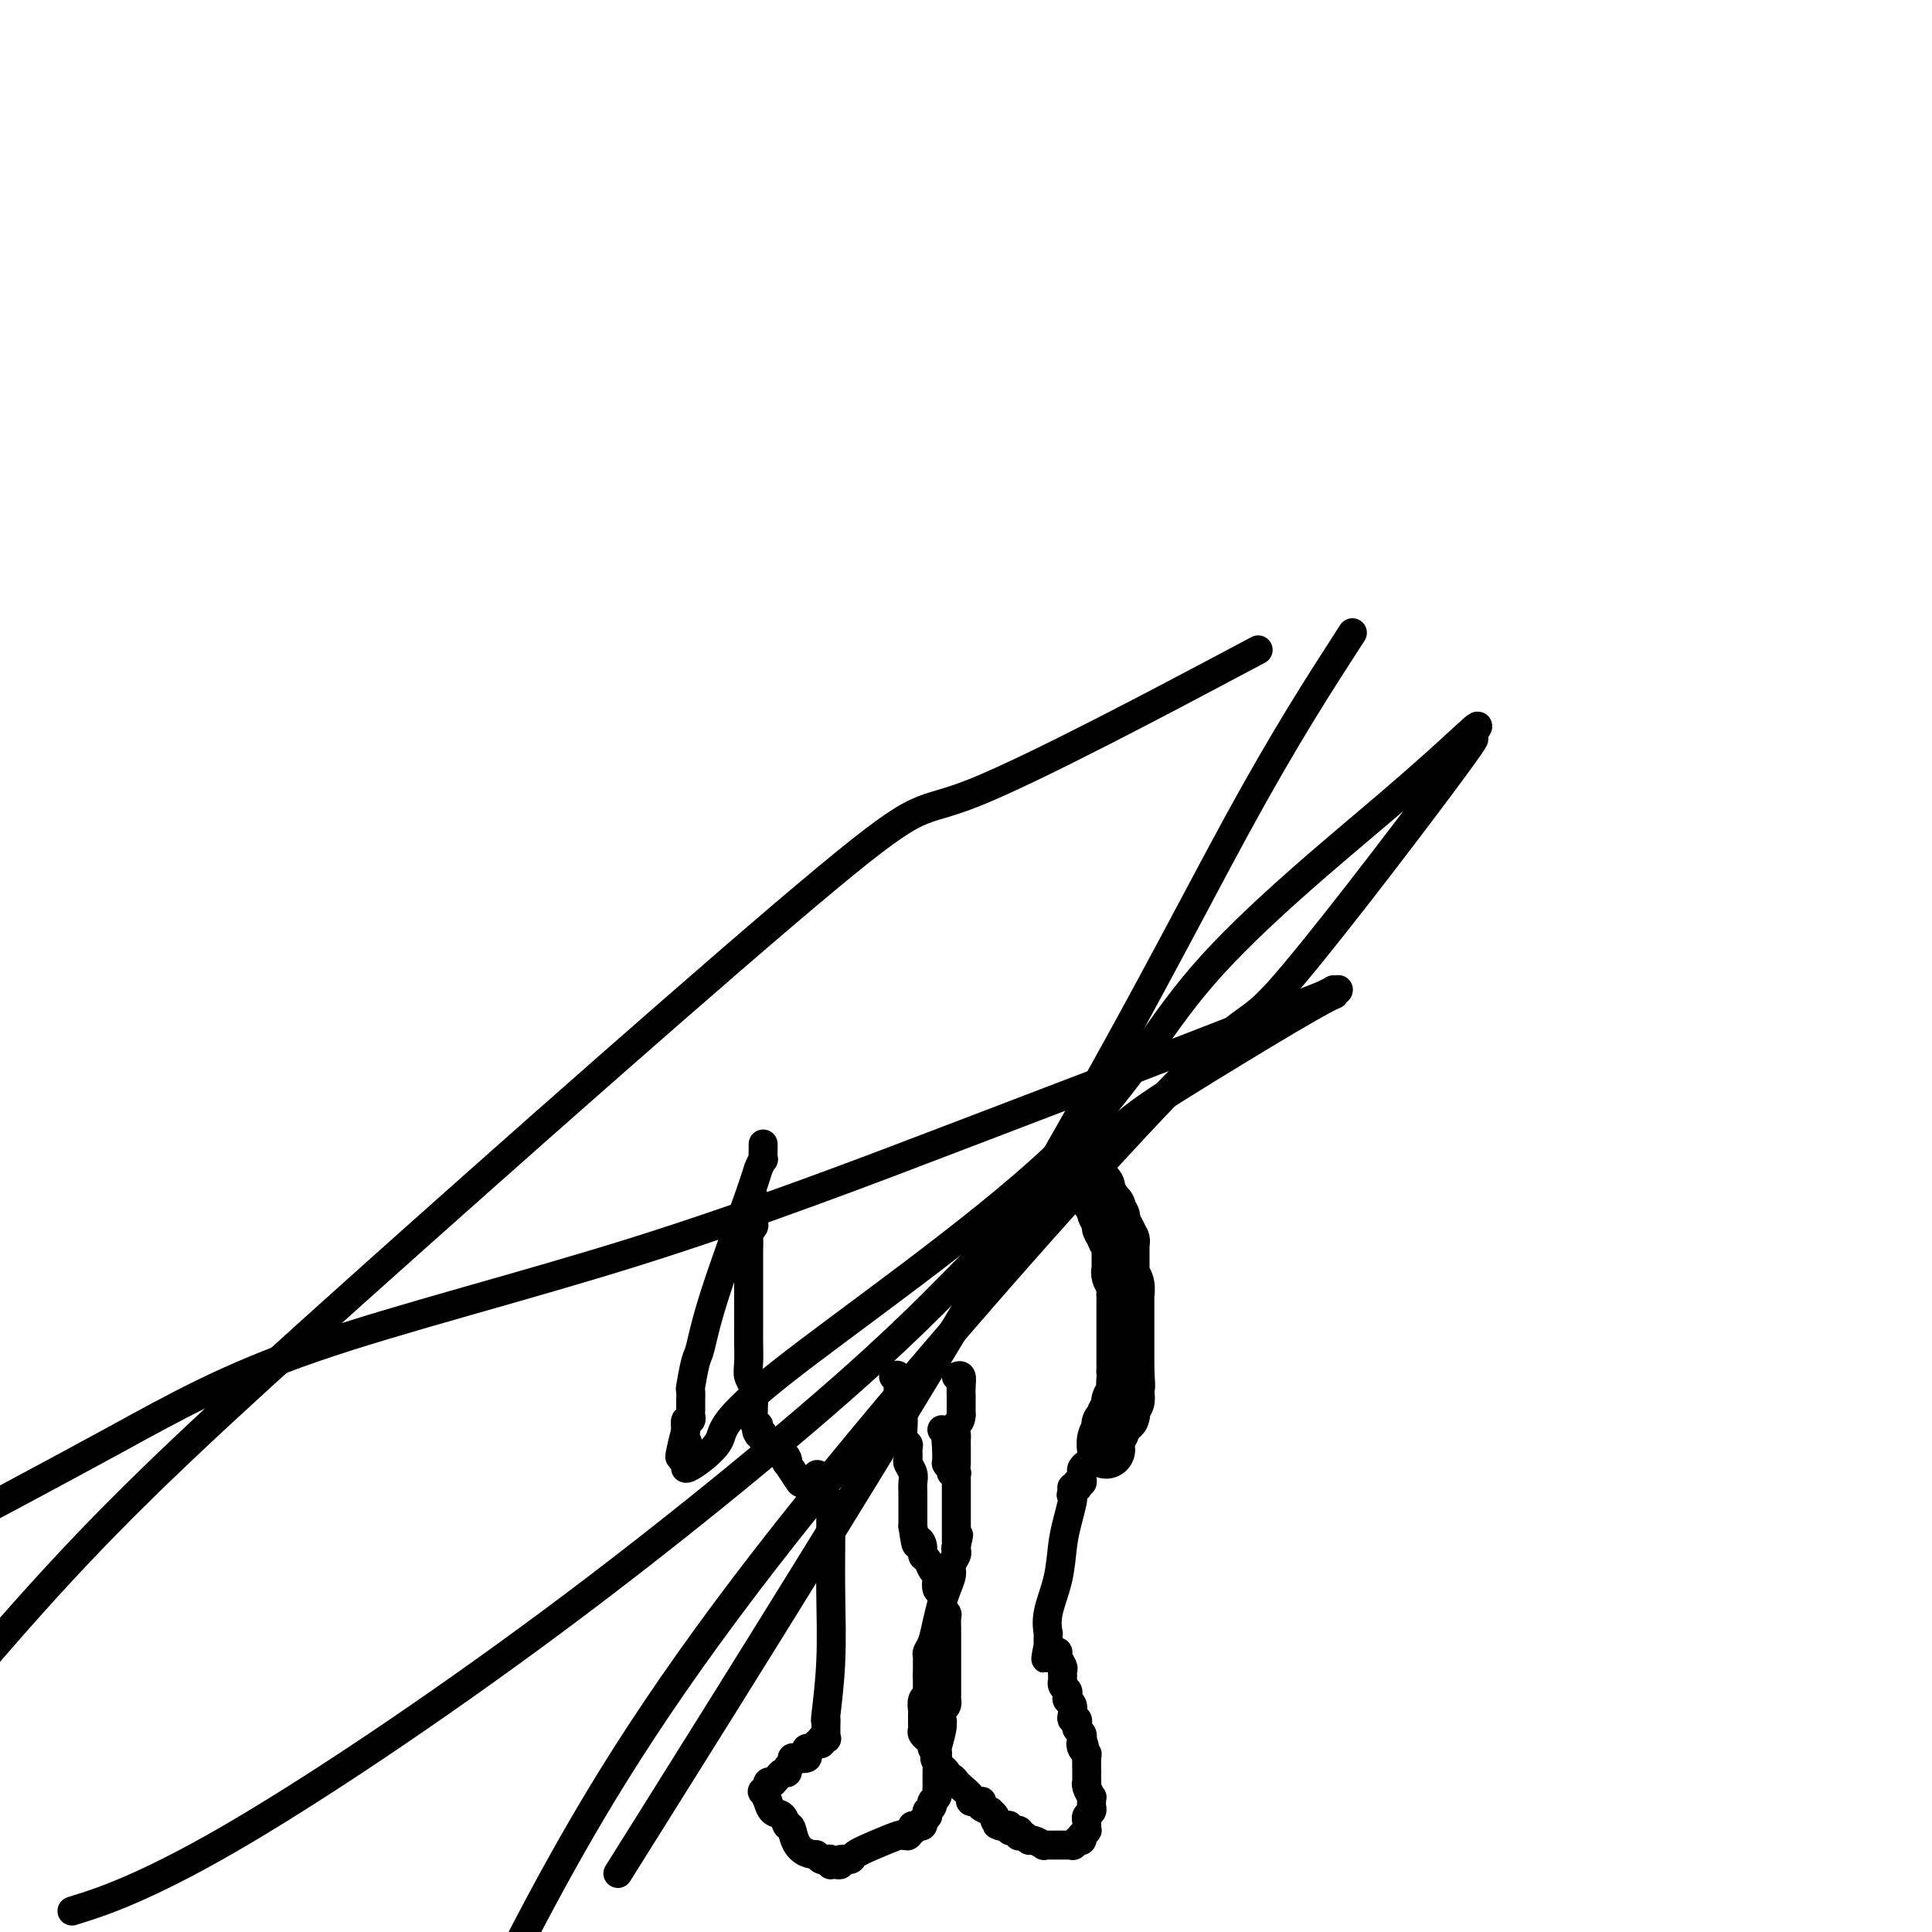 <svg viewBox='0 0 400 400' version='1.1' xmlns='http://www.w3.org/2000/svg' xmlns:xlink='http://www.w3.org/1999/xlink'><g fill='none' stroke='#000000' stroke-width='12' stroke-linecap='round' stroke-linejoin='round'><path d='M224,241c0.424,0.054 0.848,0.108 1,0c0.152,-0.108 0.031,-0.379 0,0c-0.031,0.379 0.028,1.409 0,2c-0.028,0.591 -0.144,0.744 0,1c0.144,0.256 0.546,0.614 1,1c0.454,0.386 0.958,0.800 1,1c0.042,0.200 -0.377,0.186 0,1c0.377,0.814 1.551,2.456 2,3c0.449,0.544 0.172,-0.009 0,0c-0.172,0.009 -0.239,0.580 0,1c0.239,0.420 0.786,0.690 1,1c0.214,0.310 0.096,0.660 0,1c-0.096,0.340 -0.170,0.668 0,1c0.170,0.332 0.585,0.666 1,1'/><path d='M231,255c1.099,2.122 0.347,0.428 0,0c-0.347,-0.428 -0.289,0.411 0,1c0.289,0.589 0.810,0.929 1,1c0.190,0.071 0.051,-0.126 0,0c-0.051,0.126 -0.014,0.574 0,1c0.014,0.426 0.004,0.830 0,1c-0.004,0.170 -0.001,0.104 0,0c0.001,-0.104 0.000,-0.248 0,0c-0.000,0.248 0.000,0.889 0,1c-0.000,0.111 -0.001,-0.308 0,0c0.001,0.308 0.004,1.342 0,2c-0.004,0.658 -0.015,0.941 0,1c0.015,0.059 0.057,-0.105 0,0c-0.057,0.105 -0.211,0.480 0,1c0.211,0.520 0.789,1.186 1,2c0.211,0.814 0.057,1.775 0,2c-0.057,0.225 -0.015,-0.285 0,0c0.015,0.285 0.004,1.367 0,2c-0.004,0.633 -0.001,0.818 0,1c0.001,0.182 0.000,0.360 0,1c-0.000,0.640 -0.000,1.743 0,2c0.000,0.257 0.000,-0.332 0,0c-0.000,0.332 -0.000,1.584 0,2c0.000,0.416 0.000,-0.006 0,0c-0.000,0.006 -0.000,0.438 0,1c0.000,0.562 0.000,1.254 0,2c-0.000,0.746 -0.000,1.547 0,2c0.000,0.453 0.000,0.558 0,1c-0.000,0.442 -0.000,1.221 0,2'/><path d='M233,284c0.314,4.852 0.098,2.484 0,2c-0.098,-0.484 -0.078,0.918 0,2c0.078,1.082 0.213,1.844 0,2c-0.213,0.156 -0.775,-0.294 -1,0c-0.225,0.294 -0.113,1.333 0,2c0.113,0.667 0.227,0.962 0,1c-0.227,0.038 -0.797,-0.182 -1,0c-0.203,0.182 -0.041,0.766 0,1c0.041,0.234 -0.041,0.118 0,0c0.041,-0.118 0.203,-0.236 0,0c-0.203,0.236 -0.772,0.827 -1,1c-0.228,0.173 -0.114,-0.073 0,0c0.114,0.073 0.227,0.464 0,1c-0.227,0.536 -0.793,1.216 -1,2c-0.207,0.784 -0.056,1.673 0,2c0.056,0.327 0.016,0.094 0,0c-0.016,-0.094 -0.008,-0.047 0,0'/></g>
<g fill='none' stroke='#000000' stroke-width='6' stroke-linecap='round' stroke-linejoin='round'><path d='M225,303c-0.031,0.024 -0.061,0.048 0,0c0.061,-0.048 0.214,-0.167 0,0c-0.214,0.167 -0.793,0.619 -1,1c-0.207,0.381 -0.041,0.691 0,1c0.041,0.309 -0.041,0.618 0,1c0.041,0.382 0.207,0.838 0,1c-0.207,0.162 -0.786,0.029 -1,0c-0.214,-0.029 -0.061,0.045 0,0c0.061,-0.045 0.030,-0.209 0,0c-0.030,0.209 -0.061,0.791 0,1c0.061,0.209 0.212,0.046 0,0c-0.212,-0.046 -0.788,0.026 -1,0c-0.212,-0.026 -0.061,-0.150 0,0c0.061,0.150 0.030,0.575 0,1'/><path d='M222,309c-0.465,0.944 -0.127,0.303 0,0c0.127,-0.303 0.045,-0.268 0,0c-0.045,0.268 -0.052,0.768 0,1c0.052,0.232 0.164,0.196 0,1c-0.164,0.804 -0.604,2.447 -1,4c-0.396,1.553 -0.747,3.015 -1,5c-0.253,1.985 -0.408,4.494 -1,7c-0.592,2.506 -1.623,5.010 -2,7c-0.377,1.990 -0.101,3.465 0,4c0.101,0.535 0.027,0.128 0,0c-0.027,-0.128 -0.007,0.021 0,0c0.007,-0.021 0.002,-0.212 0,0c-0.002,0.212 -0.001,0.828 0,1c0.001,0.172 0.000,-0.098 0,0c-0.000,0.098 -0.000,0.565 0,1c0.000,0.435 0.000,0.839 0,1c-0.000,0.161 -0.000,0.081 0,0'/><path d='M217,341c-0.833,4.890 -0.415,1.113 0,0c0.415,-1.113 0.828,0.436 1,1c0.172,0.564 0.102,0.144 0,0c-0.102,-0.144 -0.238,-0.011 0,0c0.238,0.011 0.848,-0.098 1,0c0.152,0.098 -0.155,0.403 0,1c0.155,0.597 0.774,1.484 1,2c0.226,0.516 0.061,0.659 0,1c-0.061,0.341 -0.017,0.879 0,1c0.017,0.121 0.008,-0.175 0,0c-0.008,0.175 -0.016,0.820 0,1c0.016,0.180 0.056,-0.106 0,0c-0.056,0.106 -0.207,0.605 0,1c0.207,0.395 0.774,0.687 1,1c0.226,0.313 0.112,0.648 0,1c-0.112,0.352 -0.223,0.720 0,1c0.223,0.280 0.778,0.470 1,1c0.222,0.530 0.111,1.399 0,2c-0.111,0.601 -0.222,0.934 0,1c0.222,0.066 0.778,-0.136 1,0c0.222,0.136 0.112,0.611 0,1c-0.112,0.389 -0.226,0.692 0,1c0.226,0.308 0.792,0.621 1,1c0.208,0.379 0.060,0.822 0,1c-0.060,0.178 -0.030,0.089 0,0'/><path d='M224,360c1.099,3.121 0.347,1.422 0,1c-0.347,-0.422 -0.289,0.431 0,1c0.289,0.569 0.809,0.854 1,1c0.191,0.146 0.051,0.154 0,1c-0.051,0.846 -0.015,2.530 0,3c0.015,0.470 0.008,-0.273 0,0c-0.008,0.273 -0.016,1.561 0,2c0.016,0.439 0.057,0.030 0,0c-0.057,-0.030 -0.212,0.321 0,1c0.212,0.679 0.790,1.688 1,2c0.210,0.312 0.053,-0.071 0,0c-0.053,0.071 0.000,0.598 0,1c-0.000,0.402 -0.053,0.681 0,1c0.053,0.319 0.210,0.678 0,1c-0.210,0.322 -0.788,0.609 -1,1c-0.212,0.391 -0.057,0.888 0,1c0.057,0.112 0.015,-0.162 0,0c-0.015,0.162 -0.003,0.760 0,1c0.003,0.240 -0.003,0.121 0,0c0.003,-0.121 0.015,-0.244 0,0c-0.015,0.244 -0.056,0.854 0,1c0.056,0.146 0.208,-0.171 0,0c-0.208,0.171 -0.777,0.829 -1,1c-0.223,0.171 -0.098,-0.146 0,0c0.098,0.146 0.171,0.756 0,1c-0.171,0.244 -0.585,0.122 -1,0'/><path d='M223,381c-0.723,1.464 -1.030,1.124 -1,1c0.030,-0.124 0.397,-0.033 0,0c-0.397,0.033 -1.560,0.009 -2,0c-0.440,-0.009 -0.159,-0.002 0,0c0.159,0.002 0.196,0.000 0,0c-0.196,-0.000 -0.625,0.001 -1,0c-0.375,-0.001 -0.696,-0.004 -1,0c-0.304,0.004 -0.592,0.016 -1,0c-0.408,-0.016 -0.935,-0.061 -1,0c-0.065,0.061 0.333,0.226 0,0c-0.333,-0.226 -1.396,-0.844 -2,-1c-0.604,-0.156 -0.749,0.151 -1,0c-0.251,-0.151 -0.607,-0.758 -1,-1c-0.393,-0.242 -0.822,-0.118 -1,0c-0.178,0.118 -0.104,0.229 0,0c0.104,-0.229 0.239,-0.797 0,-1c-0.239,-0.203 -0.851,-0.041 -1,0c-0.149,0.041 0.166,-0.041 0,0c-0.166,0.041 -0.814,0.203 -1,0c-0.186,-0.203 0.090,-0.772 0,-1c-0.090,-0.228 -0.545,-0.114 -1,0'/><path d='M208,378c-2.542,-0.461 -1.398,-0.112 -1,0c0.398,0.112 0.050,-0.012 0,0c-0.050,0.012 0.199,0.162 0,0c-0.199,-0.162 -0.845,-0.635 -1,-1c-0.155,-0.365 0.182,-0.623 0,-1c-0.182,-0.377 -0.884,-0.872 -1,-1c-0.116,-0.128 0.353,0.110 0,0c-0.353,-0.110 -1.529,-0.567 -2,-1c-0.471,-0.433 -0.238,-0.840 0,-1c0.238,-0.160 0.480,-0.071 0,0c-0.480,0.071 -1.683,0.125 -2,0c-0.317,-0.125 0.252,-0.430 0,-1c-0.252,-0.570 -1.325,-1.406 -2,-2c-0.675,-0.594 -0.950,-0.947 -1,-1c-0.050,-0.053 0.127,0.192 0,0c-0.127,-0.192 -0.556,-0.822 -1,-1c-0.444,-0.178 -0.903,0.097 -1,0c-0.097,-0.097 0.166,-0.564 0,-1c-0.166,-0.436 -0.762,-0.839 -1,-1c-0.238,-0.161 -0.119,-0.081 0,0'/><path d='M195,366c-2.239,-2.327 -1.336,-2.143 -1,-2c0.336,0.143 0.105,0.246 0,0c-0.105,-0.246 -0.085,-0.840 0,-1c0.085,-0.160 0.234,0.116 0,0c-0.234,-0.116 -0.851,-0.622 -1,-1c-0.149,-0.378 0.170,-0.626 0,-1c-0.170,-0.374 -0.830,-0.873 -1,-1c-0.170,-0.127 0.151,0.120 0,0c-0.151,-0.120 -0.772,-0.606 -1,-1c-0.228,-0.394 -0.061,-0.697 0,-1c0.061,-0.303 0.016,-0.607 0,-1c-0.016,-0.393 -0.004,-0.874 0,-1c0.004,-0.126 0.000,0.103 0,0c-0.000,-0.103 0.004,-0.539 0,-1c-0.004,-0.461 -0.015,-0.946 0,-1c0.015,-0.054 0.057,0.323 0,0c-0.057,-0.323 -0.211,-1.344 0,-2c0.211,-0.656 0.789,-0.945 1,-1c0.211,-0.055 0.057,0.126 0,0c-0.057,-0.126 -0.015,-0.559 0,-1c0.015,-0.441 0.004,-0.889 0,-1c-0.004,-0.111 -0.001,0.114 0,0c0.001,-0.114 0.000,-0.567 0,-1c-0.000,-0.433 -0.000,-0.847 0,-1c0.000,-0.153 0.000,-0.044 0,0c-0.000,0.044 -0.000,0.022 0,0'/><path d='M192,347c0.155,-1.488 0.041,-0.207 0,0c-0.041,0.207 -0.011,-0.662 0,-1c0.011,-0.338 0.003,-0.147 0,0c-0.003,0.147 -0.001,0.251 0,0c0.001,-0.251 0.000,-0.855 0,-1c-0.000,-0.145 -0.001,0.169 0,0c0.001,-0.169 0.003,-0.820 0,-1c-0.003,-0.180 -0.012,0.112 0,0c0.012,-0.112 0.045,-0.627 0,-1c-0.045,-0.373 -0.167,-0.602 0,-1c0.167,-0.398 0.623,-0.964 1,-2c0.377,-1.036 0.674,-2.542 1,-4c0.326,-1.458 0.679,-2.866 1,-4c0.321,-1.134 0.608,-1.992 1,-3c0.392,-1.008 0.890,-2.165 1,-3c0.110,-0.835 -0.167,-1.347 0,-2c0.167,-0.653 0.777,-1.447 1,-2c0.223,-0.553 0.060,-0.866 0,-1c-0.060,-0.134 -0.016,-0.088 0,0c0.016,0.088 0.004,0.220 0,0c-0.004,-0.220 -0.001,-0.791 0,-1c0.001,-0.209 0.000,-0.056 0,0c-0.000,0.056 -0.000,0.015 0,0c0.000,-0.015 0.000,-0.004 0,0c-0.000,0.004 -0.000,0.001 0,0c0.000,-0.001 0.000,-0.001 0,0'/><path d='M198,320c0.928,-4.194 0.249,-1.178 0,0c-0.249,1.178 -0.067,0.520 0,0c0.067,-0.520 0.018,-0.902 0,-1c-0.018,-0.098 -0.005,0.087 0,0c0.005,-0.087 0.001,-0.445 0,-1c-0.001,-0.555 -0.000,-1.308 0,-2c0.000,-0.692 0.000,-1.323 0,-2c-0.000,-0.677 0.000,-1.401 0,-2c-0.000,-0.599 -0.000,-1.075 0,-2c0.000,-0.925 0.001,-2.301 0,-3c-0.001,-0.699 -0.004,-0.722 0,-1c0.004,-0.278 0.015,-0.811 0,-1c-0.015,-0.189 -0.057,-0.036 0,0c0.057,0.036 0.211,-0.047 0,0c-0.211,0.047 -0.789,0.223 -1,0c-0.211,-0.223 -0.057,-0.844 0,-1c0.057,-0.156 0.016,0.154 0,0c-0.016,-0.154 -0.008,-0.773 0,-1c0.008,-0.227 0.016,-0.061 0,0c-0.016,0.061 -0.057,0.018 0,0c0.057,-0.018 0.211,-0.012 0,0c-0.211,0.012 -0.789,0.028 -1,0c-0.211,-0.028 -0.057,-0.100 0,0c0.057,0.100 0.015,0.373 0,0c-0.015,-0.373 -0.004,-1.392 0,-2c0.004,-0.608 0.002,-0.804 0,-1'/><path d='M196,300c-0.309,-3.337 -0.083,-1.679 0,-1c0.083,0.679 0.022,0.378 0,0c-0.022,-0.378 -0.006,-0.832 0,-1c0.006,-0.168 0.002,-0.049 0,0c-0.002,0.049 -0.000,0.027 0,0c0.000,-0.027 0.000,-0.060 0,0c-0.000,0.060 -0.000,0.212 0,0c0.000,-0.212 0.000,-0.788 0,-1c-0.000,-0.212 -0.000,-0.061 0,0c0.000,0.061 0.000,0.030 0,0'/><path d='M195,296c0.000,0.000 0.100,0.100 0.1,0.1'/><path d='M198,285c0.423,-0.173 0.845,-0.345 1,0c0.155,0.345 0.041,1.209 0,2c-0.041,0.791 -0.011,1.511 0,2c0.011,0.489 0.003,0.747 0,1c-0.003,0.253 -0.001,0.501 0,1c0.001,0.499 0.000,1.250 0,2'/><path d='M199,293c-0.072,1.581 -0.751,1.533 -1,2c-0.249,0.467 -0.067,1.448 0,2c0.067,0.552 0.018,0.674 0,1c-0.018,0.326 -0.005,0.857 0,1c0.005,0.143 0.001,-0.102 0,0c-0.001,0.102 -0.000,0.549 0,1c0.000,0.451 0.000,0.904 0,1c-0.000,0.096 -0.000,-0.167 0,0c0.000,0.167 0.000,0.763 0,1c-0.000,0.237 -0.000,0.116 0,0c0.000,-0.116 0.000,-0.227 0,0c-0.000,0.227 -0.000,0.793 0,1c0.000,0.207 0.000,0.055 0,0c-0.000,-0.055 -0.000,-0.015 0,0c0.000,0.015 0.000,0.004 0,0c-0.000,-0.004 -0.000,-0.001 0,0c0.000,0.001 0.000,0.000 0,0c-0.000,-0.000 -0.000,-0.000 0,0'/><path d='M185,285c0.453,-0.252 0.906,-0.504 1,0c0.094,0.504 -0.172,1.763 0,3c0.172,1.237 0.782,2.450 1,3c0.218,0.550 0.044,0.436 0,1c-0.044,0.564 0.041,1.804 0,3c-0.041,1.196 -0.208,2.347 0,3c0.208,0.653 0.792,0.808 1,1c0.208,0.192 0.042,0.421 0,1c-0.042,0.579 0.041,1.506 0,2c-0.041,0.494 -0.207,0.553 0,1c0.207,0.447 0.788,1.282 1,2c0.212,0.718 0.057,1.320 0,2c-0.057,0.680 -0.015,1.439 0,2c0.015,0.561 0.004,0.923 0,1c-0.004,0.077 -0.001,-0.130 0,0c0.001,0.130 0.000,0.598 0,1c-0.000,0.402 -0.000,0.736 0,1c0.000,0.264 0.000,0.456 0,1c-0.000,0.544 -0.000,1.441 0,2c0.000,0.559 0.000,0.779 0,1'/><path d='M189,316c0.781,5.445 0.734,3.557 1,3c0.266,-0.557 0.846,0.218 1,1c0.154,0.782 -0.116,1.570 0,2c0.116,0.430 0.619,0.500 1,1c0.381,0.500 0.642,1.428 1,2c0.358,0.572 0.814,0.787 1,1c0.186,0.213 0.101,0.424 0,1c-0.101,0.576 -0.220,1.517 0,2c0.220,0.483 0.777,0.510 1,1c0.223,0.490 0.112,1.445 0,2c-0.112,0.555 -0.226,0.711 0,1c0.226,0.289 0.793,0.710 1,1c0.207,0.290 0.056,0.447 0,1c-0.056,0.553 -0.015,1.500 0,2c0.015,0.500 0.004,0.553 0,1c-0.004,0.447 -0.001,1.288 0,2c0.001,0.712 0.000,1.294 0,2c-0.000,0.706 -0.000,1.537 0,2c0.000,0.463 0.000,0.559 0,1c-0.000,0.441 -0.000,1.227 0,2c0.000,0.773 0.000,1.532 0,2c-0.000,0.468 -0.000,0.647 0,1c0.000,0.353 0.001,0.882 0,1c-0.001,0.118 -0.003,-0.176 0,0c0.003,0.176 0.011,0.820 0,1c-0.011,0.180 -0.041,-0.105 0,0c0.041,0.105 0.155,0.602 0,1c-0.155,0.398 -0.577,0.699 -1,1'/><path d='M195,354c-0.171,3.331 -0.098,2.157 0,2c0.098,-0.157 0.223,0.703 0,2c-0.223,1.297 -0.792,3.031 -1,4c-0.208,0.969 -0.056,1.173 0,2c0.056,0.827 0.015,2.277 0,3c-0.015,0.723 -0.004,0.719 0,1c0.004,0.281 0.002,0.849 0,1c-0.002,0.151 -0.004,-0.113 0,0c0.004,0.113 0.015,0.605 0,1c-0.015,0.395 -0.057,0.694 0,1c0.057,0.306 0.212,0.621 0,1c-0.212,0.379 -0.793,0.824 -1,1c-0.207,0.176 -0.041,0.085 0,0c0.041,-0.085 -0.042,-0.162 0,0c0.042,0.162 0.208,0.564 0,1c-0.208,0.436 -0.792,0.905 -1,1c-0.208,0.095 -0.042,-0.186 0,0c0.042,0.186 -0.040,0.838 0,1c0.040,0.162 0.203,-0.167 0,0c-0.203,0.167 -0.772,0.829 -1,1c-0.228,0.171 -0.114,-0.150 0,0c0.114,0.150 0.228,0.772 0,1c-0.228,0.228 -0.797,0.061 -1,0c-0.203,-0.061 -0.040,-0.016 0,0c0.040,0.016 -0.042,0.004 0,0c0.042,-0.004 0.207,-0.001 0,0c-0.207,0.001 -0.787,0.000 -1,0c-0.213,-0.000 -0.061,-0.000 0,0c0.061,0.000 0.030,0.000 0,0'/><path d='M189,378c-0.773,1.464 -0.206,1.123 0,1c0.206,-0.123 0.051,-0.029 0,0c-0.051,0.029 0.000,-0.006 0,0c-0.000,0.006 -0.053,0.054 0,0c0.053,-0.054 0.211,-0.211 0,0c-0.211,0.211 -0.793,0.789 -1,1c-0.207,0.211 -0.041,0.055 0,0c0.041,-0.055 -0.042,-0.009 0,0c0.042,0.009 0.211,-0.019 0,0c-0.211,0.019 -0.801,0.086 -1,0c-0.199,-0.086 -0.009,-0.325 -1,0c-0.991,0.325 -3.165,1.215 -5,2c-1.835,0.785 -3.333,1.464 -4,2c-0.667,0.536 -0.505,0.928 -1,1c-0.495,0.072 -1.648,-0.177 -2,0c-0.352,0.177 0.098,0.779 0,1c-0.098,0.221 -0.744,0.059 -1,0c-0.256,-0.059 -0.121,-0.016 0,0c0.121,0.016 0.229,0.004 0,0c-0.229,-0.004 -0.794,-0.000 -1,0c-0.206,0.000 -0.055,-0.004 0,0c0.055,0.004 0.012,0.015 0,0c-0.012,-0.015 0.008,-0.056 0,0c-0.008,0.056 -0.044,0.208 0,0c0.044,-0.208 0.166,-0.777 0,-1c-0.166,-0.223 -0.622,-0.098 -1,0c-0.378,0.098 -0.680,0.171 -1,0c-0.320,-0.171 -0.660,-0.585 -1,-1'/><path d='M169,384c-4.175,-0.174 -4.611,-3.609 -5,-5c-0.389,-1.391 -0.731,-0.737 -1,-1c-0.269,-0.263 -0.463,-1.441 -1,-2c-0.537,-0.559 -1.415,-0.497 -2,-1c-0.585,-0.503 -0.876,-1.570 -1,-2c-0.124,-0.430 -0.082,-0.225 0,0c0.082,0.225 0.204,0.468 0,0c-0.204,-0.468 -0.735,-1.646 -1,-2c-0.265,-0.354 -0.263,0.115 0,0c0.263,-0.115 0.789,-0.816 1,-1c0.211,-0.184 0.108,0.147 0,0c-0.108,-0.147 -0.222,-0.774 0,-1c0.222,-0.226 0.780,-0.050 1,0c0.220,0.050 0.101,-0.024 0,0c-0.101,0.024 -0.186,0.147 0,0c0.186,-0.147 0.642,-0.564 1,-1c0.358,-0.436 0.617,-0.891 1,-1c0.383,-0.109 0.889,0.128 1,0c0.111,-0.128 -0.173,-0.622 0,-1c0.173,-0.378 0.803,-0.640 1,-1c0.197,-0.360 -0.039,-0.819 0,-1c0.039,-0.181 0.353,-0.086 1,0c0.647,0.086 1.626,0.163 2,0c0.374,-0.163 0.142,-0.566 0,-1c-0.142,-0.434 -0.193,-0.900 0,-1c0.193,-0.100 0.629,0.165 1,0c0.371,-0.165 0.677,-0.762 1,-1c0.323,-0.238 0.661,-0.119 1,0'/><path d='M170,361c1.641,-1.619 0.244,-1.166 0,-1c-0.244,0.166 0.667,0.044 1,0c0.333,-0.044 0.089,-0.011 0,0c-0.089,0.011 -0.024,0.000 0,0c0.024,-0.000 0.006,0.010 0,0c-0.006,-0.010 -0.002,-0.041 0,0c0.002,0.041 0.000,0.152 0,0c-0.000,-0.152 0.000,-0.567 0,-1c-0.000,-0.433 -0.001,-0.882 0,-1c0.001,-0.118 0.004,0.096 0,0c-0.004,-0.096 -0.015,-0.503 0,-1c0.015,-0.497 0.057,-1.084 0,-1c-0.057,0.084 -0.211,0.841 0,-1c0.211,-1.841 0.789,-6.279 1,-11c0.211,-4.721 0.057,-9.724 0,-14c-0.057,-4.276 -0.015,-7.824 0,-10c0.015,-2.176 0.004,-2.979 0,-4c-0.004,-1.021 -0.001,-2.260 0,-3c0.001,-0.740 0.001,-0.982 0,-1c-0.001,-0.018 -0.004,0.188 0,0c0.004,-0.188 0.015,-0.768 0,-1c-0.015,-0.232 -0.056,-0.115 0,0c0.056,0.115 0.208,0.227 0,0c-0.208,-0.227 -0.777,-0.793 -1,-1c-0.223,-0.207 -0.098,-0.056 0,0c0.098,0.056 0.171,0.016 0,0c-0.171,-0.016 -0.585,-0.008 -1,0'/><path d='M170,310c-0.407,-8.281 -1.423,-3.484 -2,-2c-0.577,1.484 -0.715,-0.344 -1,-1c-0.285,-0.656 -0.717,-0.140 -1,0c-0.283,0.140 -0.418,-0.096 -1,-1c-0.582,-0.904 -1.610,-2.476 -2,-3c-0.390,-0.524 -0.143,-0.001 0,0c0.143,0.001 0.182,-0.522 0,-1c-0.182,-0.478 -0.584,-0.913 -1,-1c-0.416,-0.087 -0.847,0.172 -1,0c-0.153,-0.172 -0.027,-0.777 0,-1c0.027,-0.223 -0.045,-0.063 0,0c0.045,0.063 0.208,0.031 0,0c-0.208,-0.031 -0.787,-0.061 -1,0c-0.213,0.061 -0.061,0.214 0,0c0.061,-0.214 0.030,-0.793 0,-1c-0.030,-0.207 -0.061,-0.041 0,0c0.061,0.041 0.214,-0.041 0,0c-0.214,0.041 -0.793,0.207 -1,0c-0.207,-0.207 -0.041,-0.788 0,-1c0.041,-0.212 -0.041,-0.057 0,0c0.041,0.057 0.207,0.015 0,0c-0.207,-0.015 -0.788,-0.003 -1,0c-0.212,0.003 -0.057,-0.003 0,0c0.057,0.003 0.015,0.015 0,0c-0.015,-0.015 -0.004,-0.056 0,0c0.004,0.056 0.001,0.211 0,0c-0.001,-0.211 -0.000,-0.788 0,-1c0.000,-0.212 0.000,-0.061 0,0c-0.000,0.061 -0.000,0.030 0,0'/><path d='M158,297c-2.078,-1.969 -1.274,-0.390 -1,0c0.274,0.390 0.017,-0.409 0,-1c-0.017,-0.591 0.206,-0.975 0,-1c-0.206,-0.025 -0.840,0.310 -1,-1c-0.160,-1.310 0.153,-4.266 0,-6c-0.153,-1.734 -0.773,-2.247 -1,-3c-0.227,-0.753 -0.061,-1.745 0,-3c0.061,-1.255 0.016,-2.774 0,-4c-0.016,-1.226 -0.004,-2.160 0,-3c0.004,-0.840 0.001,-1.587 0,-2c-0.001,-0.413 -0.000,-0.491 0,-1c0.000,-0.509 0.000,-1.448 0,-2c-0.000,-0.552 -0.000,-0.716 0,-1c0.000,-0.284 0.000,-0.687 0,-1c-0.000,-0.313 -0.000,-0.536 0,-1c0.000,-0.464 0.000,-1.168 0,-2c-0.000,-0.832 -0.001,-1.791 0,-3c0.001,-1.209 0.004,-2.667 0,-3c-0.004,-0.333 -0.015,0.458 0,0c0.015,-0.458 0.057,-2.164 0,-3c-0.057,-0.836 -0.211,-0.802 0,-1c0.211,-0.198 0.789,-0.627 1,-1c0.211,-0.373 0.057,-0.688 0,-1c-0.057,-0.312 -0.015,-0.620 0,-1c0.015,-0.380 0.004,-0.833 0,-1c-0.004,-0.167 -0.001,-0.048 0,0c0.001,0.048 0.001,0.024 0,0'/><path d='M156,251c-0.309,-7.132 -0.083,-1.964 0,0c0.083,1.964 0.022,0.722 0,0c-0.022,-0.722 -0.006,-0.926 0,-1c0.006,-0.074 0.002,-0.020 0,0c-0.002,0.020 -0.000,0.005 0,0c0.000,-0.005 0.000,-0.001 0,0c-0.000,0.001 -0.000,0.000 0,0c0.000,-0.000 0.000,-0.000 0,0c-0.000,0.000 -0.000,0.000 0,0c0.000,-0.000 0.000,-0.000 0,0'/><path d='M158,237c0.001,-0.130 0.001,-0.261 0,0c-0.001,0.261 -0.004,0.913 0,1c0.004,0.087 0.014,-0.392 0,0c-0.014,0.392 -0.052,1.655 0,2c0.052,0.345 0.193,-0.226 0,0c-0.193,0.226 -0.720,1.250 -1,2c-0.280,0.750 -0.313,1.224 -2,6c-1.687,4.776 -5.026,13.852 -7,20c-1.974,6.148 -2.581,9.368 -3,11c-0.419,1.632 -0.648,1.675 -1,3c-0.352,1.325 -0.826,3.931 -1,5c-0.174,1.069 -0.047,0.601 0,1c0.047,0.399 0.014,1.666 0,2c-0.014,0.334 -0.007,-0.266 0,0c0.007,0.266 0.016,1.397 0,2c-0.016,0.603 -0.056,0.677 0,1c0.056,0.323 0.207,0.895 0,1c-0.207,0.105 -0.774,-0.256 -1,0c-0.226,0.256 -0.113,1.128 0,2'/><path d='M142,296c-2.475,9.714 -0.663,4.498 0,3c0.663,-1.498 0.177,0.723 0,2c-0.177,1.277 -0.045,1.610 0,2c0.045,0.390 0.003,0.836 0,1c-0.003,0.164 0.032,0.045 0,0c-0.032,-0.045 -0.132,-0.018 0,0c0.132,0.018 0.497,0.025 2,-1c1.503,-1.025 4.145,-3.082 5,-5c0.855,-1.918 -0.077,-3.697 13,-14c13.077,-10.303 40.162,-29.128 56,-44c15.838,-14.872 20.430,-25.789 31,-38c10.570,-12.211 27.118,-25.716 38,-35c10.882,-9.284 16.098,-14.349 18,-16c1.902,-1.651 0.489,0.110 0,1c-0.489,0.890 -0.053,0.909 0,1c0.053,0.091 -0.278,0.256 0,0c0.278,-0.256 1.163,-0.932 -7,10c-8.163,10.932 -25.375,33.471 -33,42c-7.625,8.529 -5.662,3.049 -23,21c-17.338,17.951 -53.976,59.333 -79,91c-25.024,31.667 -38.436,53.619 -49,73c-10.564,19.381 -18.282,36.190 -26,53'/><path d='M136,375c-7.000,11.167 -14.000,22.333 0,0c14.000,-22.333 49.000,-78.167 73,-119c24.000,-40.833 37.000,-66.667 47,-85c10.000,-18.333 17.000,-29.167 24,-40'/><path d='M254,138c5.625,-2.988 11.250,-5.975 0,0c-11.250,5.975 -39.376,20.913 -52,26c-12.624,5.087 -9.744,0.322 -31,18c-21.256,17.678 -66.646,57.798 -97,85c-30.354,27.202 -45.673,41.486 -61,58c-15.327,16.514 -30.664,35.257 -46,54'/><path d='M17,395c-1.818,0.577 -3.636,1.154 0,0c3.636,-1.154 12.725,-4.040 30,-14c17.275,-9.960 42.737,-26.994 67,-45c24.263,-18.006 47.328,-36.984 62,-50c14.672,-13.016 20.952,-20.070 29,-28c8.048,-7.930 17.864,-16.737 24,-22c6.136,-5.263 8.590,-6.983 15,-11c6.410,-4.017 16.775,-10.330 23,-14c6.225,-3.670 8.310,-4.696 9,-5c0.690,-0.304 -0.016,0.115 0,0c0.016,-0.115 0.752,-0.764 1,-1c0.248,-0.236 0.008,-0.060 0,0c-0.008,0.060 0.218,0.004 0,0c-0.218,-0.004 -0.878,0.044 -1,0c-0.122,-0.044 0.295,-0.182 0,0c-0.295,0.182 -1.303,0.682 -2,1c-0.697,0.318 -1.082,0.453 -5,2c-3.918,1.547 -11.368,4.506 -23,9c-11.632,4.494 -27.446,10.522 -47,18c-19.554,7.478 -42.850,16.407 -67,24c-24.150,7.593 -49.156,13.852 -67,20c-17.844,6.148 -28.527,12.185 -41,19c-12.473,6.815 -26.737,14.407 -41,22'/></g>
</svg>